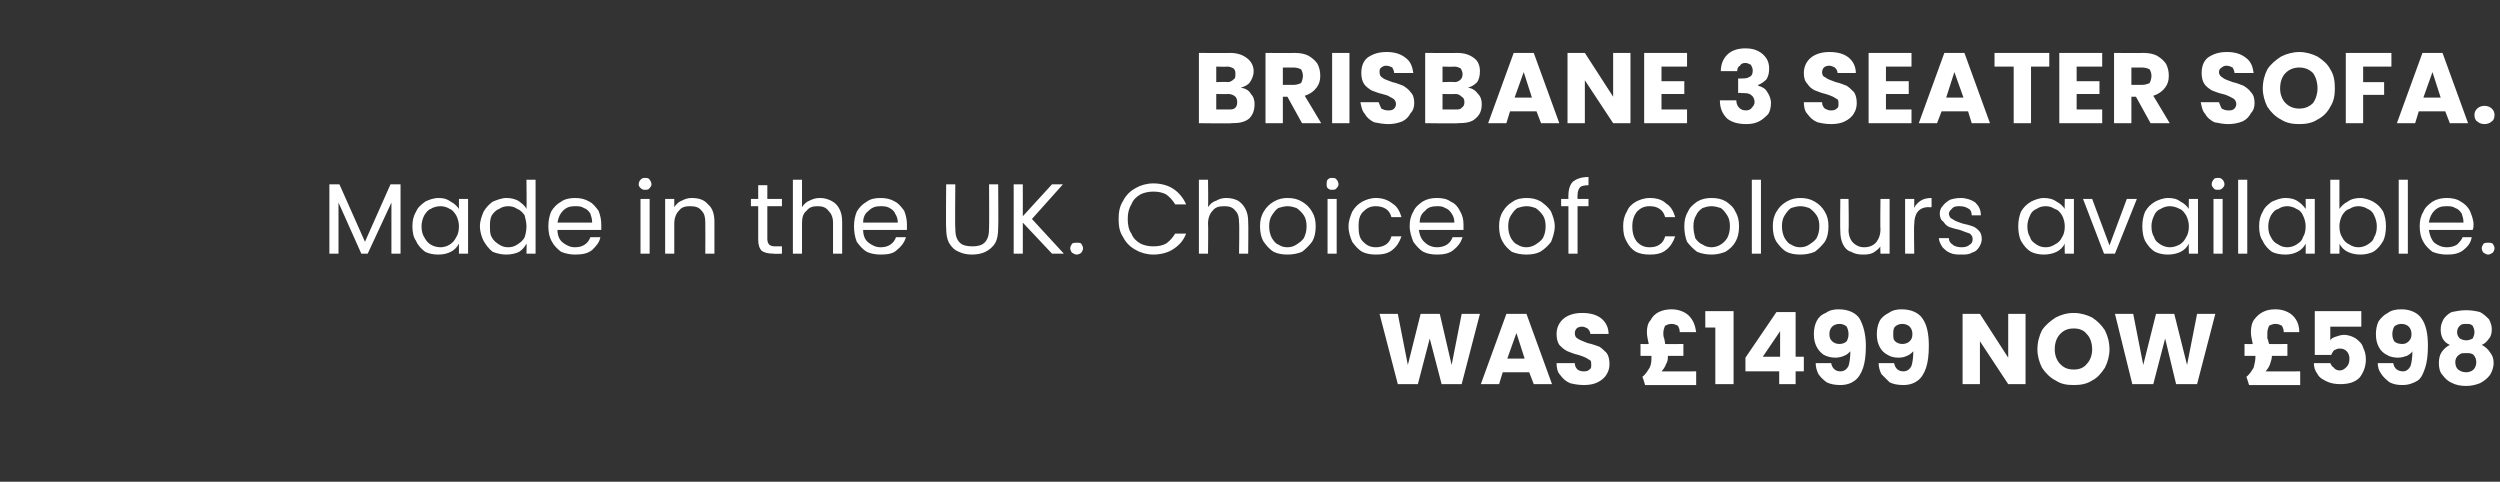 <?xml version="1.0" standalone="no"?><!DOCTYPE svg PUBLIC "-//W3C//DTD SVG 1.1//EN" "http://www.w3.org/Graphics/SVG/1.1/DTD/svg11.dtd"><svg xmlns="http://www.w3.org/2000/svg" version="1.1" width="274px" height="52.8px" viewBox="0 -2 274 52.8" style="top:-2px"><rect x="0" y="-2" width="274" height="52.8" fill="#333333" stroke="none"/>  <desc>Brisbane 3 seater sofa. Made in the UK. Choice of colours available. Was £1499 now £598</desc>  <defs/>  <g id="Polygon38811">    <path d="M 162.2 32.4 L 160.2 40.1 L 158 40.1 L 156.7 35.1 L 155.4 40.1 L 153.2 40.1 L 151.2 32.4 L 153.2 32.4 L 154.3 38 L 155.7 32.4 L 157.8 32.4 L 159.1 38 L 160.2 32.4 L 162.2 32.4 Z M 167.6 38.8 L 164.7 38.8 L 164.3 40.1 L 162.3 40.1 L 165.1 32.4 L 167.3 32.4 L 170.1 40.1 L 168.1 40.1 L 167.6 38.8 Z M 167.1 37.3 L 166.2 34.5 L 165.2 37.3 L 167.1 37.3 Z M 173.6 40.2 C 173 40.2 172.5 40.1 172.1 40 C 171.6 39.8 171.3 39.5 171 39.1 C 170.7 38.8 170.6 38.3 170.6 37.8 C 170.6 37.8 172.6 37.8 172.6 37.8 C 172.6 38.1 172.7 38.3 172.9 38.5 C 173 38.6 173.3 38.7 173.5 38.7 C 173.8 38.7 174 38.7 174.2 38.5 C 174.4 38.4 174.4 38.2 174.4 38 C 174.4 37.8 174.4 37.6 174.3 37.5 C 174.1 37.4 174 37.3 173.8 37.2 C 173.6 37.1 173.3 37 173 36.9 C 172.5 36.8 172.1 36.6 171.8 36.5 C 171.4 36.3 171.2 36.1 170.9 35.8 C 170.7 35.5 170.6 35.1 170.6 34.6 C 170.6 33.9 170.9 33.3 171.4 32.9 C 171.9 32.5 172.6 32.3 173.4 32.3 C 174.3 32.3 175 32.5 175.5 32.9 C 176 33.3 176.3 33.9 176.3 34.6 C 176.3 34.6 174.3 34.6 174.3 34.6 C 174.3 34.4 174.2 34.2 174 34 C 173.8 33.9 173.6 33.8 173.4 33.8 C 173.1 33.8 172.9 33.9 172.8 34 C 172.7 34.1 172.6 34.3 172.6 34.5 C 172.6 34.8 172.7 35 172.9 35.1 C 173.2 35.3 173.5 35.4 174 35.6 C 174.5 35.7 175 35.9 175.3 36 C 175.6 36.2 175.8 36.4 176.1 36.7 C 176.3 37 176.4 37.4 176.4 37.9 C 176.4 38.3 176.3 38.7 176.1 39 C 175.9 39.4 175.5 39.7 175.1 39.9 C 174.7 40.1 174.2 40.2 173.6 40.2 C 173.6 40.2 173.6 40.2 173.6 40.2 Z M 185.9 38.7 L 185.9 40.2 L 180.3 40.2 C 180.3 40.2 180.03 39.27 180 39.3 C 180.4 39 180.6 38.6 180.8 38.3 C 181 37.9 181 37.5 181 37 C 181.03 37.01 181 37 181 37 L 179.8 37 L 179.8 35.7 C 179.8 35.7 180.72 35.73 180.7 35.7 C 180.6 35.2 180.5 34.8 180.5 34.4 C 180.5 33.9 180.6 33.4 180.9 33.1 C 181.1 32.7 181.4 32.4 181.8 32.2 C 182.2 32 182.7 31.9 183.2 31.9 C 184 31.9 184.7 32.2 185.1 32.6 C 185.6 33.1 185.8 33.7 185.9 34.4 C 185.9 34.4 184.1 34.4 184.1 34.4 C 184.1 34.1 184 33.9 183.9 33.7 C 183.7 33.6 183.5 33.5 183.2 33.5 C 182.9 33.5 182.7 33.6 182.5 33.7 C 182.4 33.9 182.3 34.2 182.3 34.5 C 182.3 34.7 182.3 34.9 182.4 35.1 C 182.4 35.2 182.5 35.5 182.5 35.7 C 182.54 35.73 184.5 35.7 184.5 35.7 L 184.5 37 L 182.8 37 C 182.8 37 182.81 37.03 182.8 37 C 182.8 37.3 182.8 37.6 182.6 37.9 C 182.5 38.2 182.3 38.5 182.1 38.7 C 182.09 38.72 185.9 38.7 185.9 38.7 Z M 186.9 33.9 L 186.9 32.1 L 190 32.1 L 190 40.1 L 188 40.1 L 188 33.9 L 186.9 33.9 Z M 191.3 38.7 L 191.3 37.2 L 194.7 32.2 L 196.8 32.2 L 196.8 37.1 L 197.7 37.1 L 197.7 38.7 L 196.8 38.7 L 196.8 40.1 L 195 40.1 L 195 38.7 L 191.3 38.7 Z M 195.1 34.3 L 193.2 37.1 L 195.1 37.1 L 195.1 34.3 Z M 200.7 37.8 C 200.8 38.4 201.2 38.7 201.7 38.7 C 202.1 38.7 202.4 38.5 202.6 38.1 C 202.7 37.8 202.8 37.2 202.8 36.5 C 202.6 36.7 202.4 36.9 202.1 37 C 201.9 37.1 201.5 37.2 201.2 37.2 C 200.7 37.2 200.3 37.1 199.9 36.9 C 199.6 36.7 199.3 36.4 199.1 36 C 198.9 35.6 198.8 35.2 198.8 34.6 C 198.8 34.1 198.9 33.6 199.1 33.2 C 199.3 32.8 199.6 32.5 200.1 32.3 C 200.5 32 201 31.9 201.5 31.9 C 202.6 31.9 203.4 32.3 203.8 32.9 C 204.2 33.6 204.5 34.6 204.5 35.9 C 204.5 36.9 204.4 37.7 204.2 38.3 C 204 38.9 203.7 39.4 203.3 39.7 C 202.9 40 202.4 40.2 201.7 40.2 C 201.1 40.2 200.6 40.1 200.2 39.9 C 199.8 39.6 199.5 39.3 199.3 39 C 199.1 38.6 199 38.2 199 37.8 C 198.98 37.8 200.7 37.8 200.7 37.8 C 200.7 37.8 200.71 37.8 200.7 37.8 Z M 201.6 35.7 C 201.9 35.7 202.2 35.6 202.4 35.4 C 202.5 35.2 202.6 35 202.6 34.6 C 202.6 34.3 202.5 34 202.4 33.8 C 202.2 33.6 201.9 33.5 201.6 33.5 C 201.3 33.5 201 33.6 200.8 33.8 C 200.6 34 200.5 34.3 200.5 34.6 C 200.5 35 200.6 35.2 200.8 35.4 C 201 35.6 201.3 35.7 201.6 35.7 C 201.6 35.7 201.6 35.7 201.6 35.7 Z M 207.6 37.8 C 207.7 38.4 208.1 38.7 208.6 38.7 C 209 38.7 209.3 38.5 209.5 38.1 C 209.6 37.8 209.7 37.2 209.7 36.5 C 209.5 36.7 209.3 36.9 209 37 C 208.8 37.1 208.5 37.2 208.1 37.2 C 207.6 37.2 207.2 37.1 206.9 36.9 C 206.5 36.7 206.2 36.4 206 36 C 205.8 35.6 205.7 35.2 205.7 34.6 C 205.7 34.1 205.8 33.6 206 33.2 C 206.2 32.8 206.6 32.5 207 32.3 C 207.4 32 207.9 31.9 208.4 31.9 C 209.5 31.9 210.3 32.3 210.7 32.9 C 211.2 33.6 211.4 34.6 211.4 35.9 C 211.4 36.9 211.3 37.7 211.1 38.3 C 210.9 38.9 210.6 39.4 210.2 39.7 C 209.8 40 209.3 40.2 208.6 40.2 C 208 40.2 207.5 40.1 207.1 39.9 C 206.8 39.6 206.5 39.3 206.2 39 C 206 38.6 205.9 38.2 205.9 37.8 C 205.89 37.8 207.6 37.8 207.6 37.8 C 207.6 37.8 207.63 37.8 207.6 37.8 Z M 208.5 35.7 C 208.8 35.7 209.1 35.6 209.3 35.4 C 209.5 35.2 209.6 35 209.6 34.6 C 209.6 34.3 209.5 34 209.3 33.8 C 209.1 33.6 208.8 33.5 208.5 33.5 C 208.2 33.5 207.9 33.6 207.7 33.8 C 207.5 34 207.5 34.3 207.5 34.6 C 207.5 35 207.5 35.2 207.7 35.4 C 207.9 35.6 208.2 35.7 208.5 35.7 C 208.5 35.7 208.5 35.7 208.5 35.7 Z M 222 40.1 L 220.1 40.1 L 217 35.4 L 217 40.1 L 215.1 40.1 L 215.1 32.4 L 217 32.4 L 220.1 37.2 L 220.1 32.4 L 222 32.4 L 222 40.1 Z M 227.3 40.2 C 226.5 40.2 225.9 40.1 225.3 39.7 C 224.7 39.4 224.2 38.9 223.8 38.3 C 223.5 37.7 223.3 37 223.3 36.3 C 223.3 35.5 223.5 34.8 223.8 34.2 C 224.2 33.6 224.7 33.2 225.3 32.8 C 225.9 32.5 226.5 32.3 227.3 32.3 C 228 32.3 228.7 32.5 229.3 32.8 C 229.9 33.2 230.3 33.6 230.7 34.2 C 231 34.8 231.2 35.5 231.2 36.3 C 231.2 37 231 37.7 230.7 38.3 C 230.3 38.9 229.9 39.4 229.3 39.7 C 228.7 40.1 228 40.2 227.3 40.2 C 227.3 40.2 227.3 40.2 227.3 40.2 Z M 227.3 38.5 C 227.9 38.5 228.4 38.3 228.7 37.9 C 229.1 37.5 229.3 36.9 229.3 36.3 C 229.3 35.6 229.1 35 228.7 34.6 C 228.4 34.2 227.9 34 227.3 34 C 226.6 34 226.2 34.2 225.8 34.6 C 225.4 35 225.2 35.6 225.2 36.3 C 225.2 36.9 225.4 37.5 225.8 37.9 C 226.2 38.3 226.6 38.5 227.3 38.5 C 227.3 38.5 227.3 38.5 227.3 38.5 Z M 242.8 32.4 L 240.8 40.1 L 238.5 40.1 L 237.3 35.1 L 236 40.1 L 233.7 40.1 L 231.8 32.4 L 233.8 32.4 L 234.9 38 L 236.3 32.4 L 238.3 32.4 L 239.7 38 L 240.8 32.4 L 242.8 32.4 Z M 252.1 38.7 L 252.1 40.2 L 246.5 40.2 C 246.5 40.2 246.21 39.27 246.2 39.3 C 246.6 39 246.8 38.6 247 38.3 C 247.1 37.9 247.2 37.5 247.2 37 C 247.21 37.01 247.2 37 247.2 37 L 246 37 L 246 35.7 C 246 35.7 246.9 35.73 246.9 35.7 C 246.8 35.2 246.7 34.8 246.7 34.4 C 246.7 33.9 246.8 33.4 247 33.1 C 247.3 32.7 247.6 32.4 248 32.2 C 248.4 32 248.8 31.9 249.4 31.9 C 250.2 31.9 250.9 32.2 251.3 32.6 C 251.8 33.1 252 33.7 252 34.4 C 252 34.4 250.3 34.4 250.3 34.4 C 250.3 34.1 250.2 33.9 250.1 33.7 C 249.9 33.6 249.7 33.5 249.4 33.5 C 249.1 33.5 248.9 33.6 248.7 33.7 C 248.6 33.9 248.5 34.2 248.5 34.5 C 248.5 34.7 248.5 34.9 248.5 35.1 C 248.6 35.2 248.6 35.5 248.7 35.7 C 248.72 35.73 250.7 35.7 250.7 35.7 L 250.7 37 L 249 37 C 249 37 248.99 37.03 249 37 C 249 37.3 248.9 37.6 248.8 37.9 C 248.7 38.2 248.5 38.5 248.3 38.7 C 248.27 38.72 252.1 38.7 252.1 38.7 Z M 258.8 33.8 L 255.4 33.8 C 255.4 33.8 255.39 35.28 255.4 35.3 C 255.5 35.1 255.7 35 256 34.9 C 256.3 34.8 256.6 34.7 256.9 34.7 C 257.4 34.7 257.9 34.9 258.2 35.1 C 258.6 35.4 258.9 35.7 259 36.1 C 259.2 36.5 259.3 36.9 259.3 37.4 C 259.3 38.2 259 38.9 258.6 39.4 C 258.1 39.9 257.4 40.1 256.5 40.1 C 255.9 40.1 255.4 40 255 39.8 C 254.6 39.6 254.2 39.4 254 39 C 253.7 38.6 253.6 38.2 253.6 37.8 C 253.6 37.8 255.4 37.8 255.4 37.8 C 255.5 38 255.6 38.2 255.8 38.3 C 255.9 38.5 256.2 38.6 256.4 38.6 C 256.8 38.6 257 38.4 257.2 38.2 C 257.4 38 257.5 37.7 257.5 37.3 C 257.5 37 257.4 36.7 257.2 36.5 C 257 36.3 256.8 36.2 256.4 36.2 C 256.2 36.2 256 36.3 255.8 36.4 C 255.7 36.5 255.6 36.7 255.5 36.9 C 255.5 36.89 253.7 36.9 253.7 36.9 L 253.7 32.1 L 258.8 32.1 L 258.8 33.8 Z M 262.3 37.8 C 262.4 38.4 262.8 38.7 263.4 38.7 C 263.7 38.7 264 38.5 264.2 38.1 C 264.3 37.8 264.4 37.2 264.4 36.5 C 264.3 36.7 264 36.9 263.8 37 C 263.5 37.1 263.2 37.2 262.8 37.2 C 262.4 37.2 261.9 37.1 261.6 36.9 C 261.2 36.7 260.9 36.4 260.7 36 C 260.5 35.6 260.4 35.2 260.4 34.6 C 260.4 34.1 260.5 33.6 260.7 33.2 C 261 32.8 261.3 32.5 261.7 32.3 C 262.1 32 262.6 31.9 263.2 31.9 C 264.2 31.9 265 32.3 265.4 32.9 C 265.9 33.6 266.1 34.6 266.1 35.9 C 266.1 36.9 266 37.7 265.8 38.3 C 265.6 38.9 265.4 39.4 265 39.7 C 264.5 40 264 40.2 263.3 40.2 C 262.7 40.2 262.3 40.1 261.9 39.9 C 261.5 39.6 261.2 39.3 261 39 C 260.7 38.6 260.6 38.2 260.6 37.8 C 260.6 37.8 262.3 37.8 262.3 37.8 C 262.3 37.8 262.34 37.8 262.3 37.8 Z M 263.3 35.7 C 263.6 35.7 263.8 35.6 264 35.4 C 264.2 35.2 264.3 35 264.3 34.6 C 264.3 34.3 264.2 34 264 33.8 C 263.8 33.6 263.5 33.5 263.2 33.5 C 262.9 33.5 262.6 33.6 262.4 33.8 C 262.3 34 262.2 34.3 262.2 34.6 C 262.2 35 262.3 35.2 262.4 35.4 C 262.6 35.6 262.9 35.7 263.3 35.7 C 263.3 35.7 263.3 35.7 263.3 35.7 Z M 268.5 35.8 C 267.8 35.5 267.5 34.9 267.5 34.1 C 267.5 33.7 267.6 33.4 267.8 33 C 268 32.7 268.3 32.4 268.7 32.2 C 269.2 32.1 269.7 32 270.3 32 C 270.9 32 271.4 32.1 271.8 32.2 C 272.2 32.4 272.5 32.7 272.8 33 C 273 33.4 273.1 33.7 273.1 34.1 C 273.1 34.5 273 34.9 272.8 35.1 C 272.6 35.4 272.3 35.7 272 35.8 C 272.4 36 272.7 36.3 272.9 36.6 C 273.2 37 273.3 37.3 273.3 37.8 C 273.3 38.3 273.1 38.8 272.9 39.1 C 272.6 39.5 272.2 39.8 271.8 40 C 271.3 40.2 270.8 40.3 270.3 40.3 C 269.7 40.3 269.2 40.2 268.8 40 C 268.3 39.8 268 39.5 267.7 39.1 C 267.4 38.8 267.3 38.3 267.3 37.8 C 267.3 37.3 267.4 36.9 267.6 36.6 C 267.8 36.3 268.1 36 268.5 35.8 C 268.5 35.8 268.5 35.8 268.5 35.8 Z M 271.2 34.4 C 271.2 34.1 271.1 33.9 271 33.7 C 270.8 33.5 270.6 33.5 270.3 33.5 C 270 33.5 269.8 33.5 269.6 33.7 C 269.4 33.9 269.3 34.1 269.3 34.4 C 269.3 34.7 269.4 34.9 269.6 35.1 C 269.8 35.2 270 35.3 270.3 35.3 C 270.6 35.3 270.8 35.2 271 35.1 C 271.1 34.9 271.2 34.7 271.2 34.4 C 271.2 34.4 271.2 34.4 271.2 34.4 Z M 270.3 36.7 C 269.9 36.7 269.7 36.7 269.5 36.9 C 269.2 37.1 269.1 37.4 269.1 37.7 C 269.1 38 269.2 38.3 269.4 38.5 C 269.7 38.7 269.9 38.8 270.3 38.8 C 270.6 38.8 270.9 38.7 271.1 38.5 C 271.3 38.3 271.4 38 271.4 37.7 C 271.4 37.4 271.3 37.1 271.1 36.9 C 270.9 36.7 270.6 36.7 270.3 36.7 C 270.3 36.7 270.3 36.7 270.3 36.7 Z " stroke="none" fill="#fff"/>  </g>  <g id="Polygon38810">    <path d="M 43.9 18.2 L 43.9 25.8 L 42.9 25.8 L 42.9 20.2 L 40.3 25.8 L 39.6 25.8 L 37.1 20.2 L 37.1 25.8 L 36.1 25.8 L 36.1 18.2 L 37.2 18.2 L 40 24.5 L 42.8 18.2 L 43.9 18.2 Z M 45.2 22.8 C 45.2 22.2 45.3 21.7 45.6 21.2 C 45.8 20.7 46.2 20.4 46.6 20.1 C 47 19.9 47.5 19.7 48.1 19.7 C 48.6 19.7 49 19.8 49.4 20.1 C 49.8 20.3 50.1 20.6 50.3 20.9 C 50.3 20.92 50.3 19.8 50.3 19.8 L 51.3 19.8 L 51.3 25.8 L 50.3 25.8 C 50.3 25.8 50.3 24.73 50.3 24.7 C 50.1 25.1 49.8 25.4 49.4 25.6 C 49 25.8 48.6 25.9 48 25.9 C 47.5 25.9 47 25.8 46.6 25.6 C 46.2 25.3 45.8 24.9 45.6 24.4 C 45.3 24 45.2 23.4 45.2 22.8 C 45.2 22.8 45.2 22.8 45.2 22.8 Z M 50.3 22.8 C 50.3 22.4 50.2 22 50 21.6 C 49.8 21.3 49.6 21 49.3 20.9 C 49 20.7 48.6 20.6 48.3 20.6 C 47.9 20.6 47.5 20.7 47.2 20.9 C 46.9 21 46.7 21.3 46.5 21.6 C 46.3 22 46.2 22.4 46.2 22.8 C 46.2 23.3 46.3 23.7 46.5 24 C 46.7 24.4 46.9 24.6 47.2 24.8 C 47.5 25 47.9 25.1 48.3 25.1 C 48.6 25.1 49 25 49.3 24.8 C 49.6 24.6 49.8 24.4 50 24 C 50.2 23.7 50.3 23.3 50.3 22.8 C 50.3 22.8 50.3 22.8 50.3 22.8 Z M 52.6 22.8 C 52.6 22.2 52.8 21.7 53 21.2 C 53.3 20.7 53.6 20.4 54 20.1 C 54.5 19.9 55 19.7 55.5 19.7 C 56 19.7 56.4 19.8 56.8 20 C 57.2 20.3 57.5 20.5 57.7 20.9 C 57.74 20.9 57.7 17.7 57.7 17.7 L 58.7 17.7 L 58.7 25.8 L 57.7 25.8 C 57.7 25.8 57.74 24.72 57.7 24.7 C 57.5 25.1 57.2 25.4 56.9 25.6 C 56.5 25.8 56 25.9 55.5 25.9 C 55 25.9 54.5 25.8 54 25.6 C 53.6 25.3 53.3 24.9 53 24.4 C 52.8 24 52.6 23.4 52.6 22.8 C 52.6 22.8 52.6 22.8 52.6 22.8 Z M 57.7 22.8 C 57.7 22.4 57.6 22 57.5 21.6 C 57.3 21.3 57 21 56.7 20.9 C 56.4 20.7 56.1 20.6 55.7 20.6 C 55.3 20.6 55 20.7 54.7 20.9 C 54.4 21 54.1 21.3 53.9 21.6 C 53.7 22 53.7 22.4 53.7 22.8 C 53.7 23.3 53.7 23.7 53.9 24 C 54.1 24.4 54.4 24.6 54.7 24.8 C 55 25 55.3 25.1 55.7 25.1 C 56.1 25.1 56.4 25 56.7 24.8 C 57 24.6 57.3 24.4 57.5 24 C 57.6 23.7 57.7 23.3 57.7 22.8 C 57.7 22.8 57.7 22.8 57.7 22.8 Z M 65.9 22.6 C 65.9 22.8 65.9 23 65.9 23.2 C 65.9 23.2 61.1 23.2 61.1 23.2 C 61.1 23.8 61.3 24.3 61.7 24.6 C 62.1 24.9 62.5 25.1 63 25.1 C 63.5 25.1 63.8 25 64.1 24.8 C 64.4 24.6 64.6 24.3 64.7 24 C 64.7 24 65.8 24 65.8 24 C 65.7 24.6 65.3 25 64.9 25.4 C 64.4 25.8 63.8 25.9 63 25.9 C 62.5 25.9 62 25.8 61.5 25.6 C 61.1 25.3 60.7 24.9 60.5 24.5 C 60.2 24 60.1 23.4 60.1 22.8 C 60.1 22.2 60.2 21.7 60.4 21.2 C 60.7 20.7 61 20.4 61.5 20.1 C 61.9 19.8 62.5 19.7 63 19.7 C 63.6 19.7 64.1 19.8 64.6 20.1 C 65 20.3 65.3 20.7 65.6 21.1 C 65.8 21.6 65.9 22.1 65.9 22.6 C 65.9 22.6 65.9 22.6 65.9 22.6 Z M 64.9 22.4 C 64.9 22 64.8 21.7 64.7 21.4 C 64.5 21.1 64.3 20.9 64 20.8 C 63.7 20.6 63.4 20.6 63 20.6 C 62.5 20.6 62.1 20.7 61.7 21.1 C 61.4 21.4 61.2 21.8 61.1 22.4 C 61.1 22.4 64.9 22.4 64.9 22.4 C 64.9 22.4 64.91 22.4 64.9 22.4 Z M 70.7 18.8 C 70.5 18.8 70.4 18.8 70.2 18.6 C 70.1 18.5 70 18.4 70 18.2 C 70 18 70.1 17.8 70.2 17.7 C 70.4 17.5 70.5 17.5 70.7 17.5 C 70.9 17.5 71.1 17.5 71.2 17.7 C 71.3 17.8 71.4 18 71.4 18.2 C 71.4 18.4 71.3 18.5 71.2 18.6 C 71.1 18.8 70.9 18.8 70.7 18.8 C 70.7 18.8 70.7 18.8 70.7 18.8 Z M 71.2 19.8 L 71.2 25.8 L 70.2 25.8 L 70.2 19.8 L 71.2 19.8 Z M 75.8 19.7 C 76.6 19.7 77.2 19.9 77.6 20.4 C 78.1 20.8 78.3 21.5 78.3 22.3 C 78.31 22.3 78.3 25.8 78.3 25.8 L 77.3 25.8 C 77.3 25.8 77.32 22.44 77.3 22.4 C 77.3 21.8 77.2 21.4 76.9 21.1 C 76.6 20.7 76.2 20.6 75.6 20.6 C 75.1 20.6 74.7 20.7 74.4 21.1 C 74.1 21.4 73.9 21.9 73.9 22.5 C 73.91 22.52 73.9 25.8 73.9 25.8 L 72.9 25.8 L 72.9 19.8 L 73.9 19.8 C 73.9 19.8 73.91 20.68 73.9 20.7 C 74.1 20.4 74.4 20.1 74.7 20 C 75.1 19.8 75.4 19.7 75.8 19.7 C 75.8 19.7 75.8 19.7 75.8 19.7 Z M 84.1 20.6 C 84.1 20.6 84.1 24.2 84.1 24.2 C 84.1 24.5 84.2 24.7 84.3 24.8 C 84.4 24.9 84.6 25 84.9 25 C 84.94 25 85.7 25 85.7 25 L 85.7 25.8 C 85.7 25.8 84.77 25.85 84.8 25.8 C 84.2 25.8 83.8 25.7 83.5 25.5 C 83.2 25.2 83.1 24.8 83.1 24.2 C 83.1 24.2 83.1 20.6 83.1 20.6 L 82.3 20.6 L 82.3 19.8 L 83.1 19.8 L 83.1 18.3 L 84.1 18.3 L 84.1 19.8 L 85.7 19.8 L 85.7 20.6 L 84.1 20.6 Z M 89.9 19.7 C 90.3 19.7 90.7 19.8 91.1 20 C 91.5 20.2 91.8 20.5 92 20.9 C 92.2 21.3 92.3 21.7 92.3 22.3 C 92.29 22.3 92.3 25.8 92.3 25.8 L 91.3 25.8 C 91.3 25.8 91.3 22.44 91.3 22.4 C 91.3 21.8 91.1 21.4 90.8 21.1 C 90.5 20.7 90.1 20.6 89.6 20.6 C 89.1 20.6 88.7 20.7 88.4 21.1 C 88 21.4 87.9 21.9 87.9 22.5 C 87.89 22.52 87.9 25.8 87.9 25.8 L 86.9 25.8 L 86.9 17.7 L 87.9 17.7 C 87.9 17.7 87.89 20.68 87.9 20.7 C 88.1 20.4 88.4 20.1 88.7 20 C 89.1 19.8 89.4 19.7 89.9 19.7 C 89.9 19.7 89.9 19.7 89.9 19.7 Z M 99.4 22.6 C 99.4 22.8 99.4 23 99.4 23.2 C 99.4 23.2 94.6 23.2 94.6 23.2 C 94.6 23.8 94.8 24.3 95.2 24.6 C 95.6 24.9 96 25.1 96.5 25.1 C 97 25.1 97.3 25 97.6 24.8 C 97.9 24.6 98.1 24.3 98.2 24 C 98.2 24 99.3 24 99.3 24 C 99.1 24.6 98.8 25 98.3 25.4 C 97.9 25.8 97.3 25.9 96.5 25.9 C 96 25.9 95.4 25.8 95 25.6 C 94.5 25.3 94.2 24.9 93.9 24.5 C 93.7 24 93.6 23.4 93.6 22.8 C 93.6 22.2 93.7 21.7 93.9 21.2 C 94.2 20.7 94.5 20.4 95 20.1 C 95.4 19.8 95.9 19.7 96.5 19.7 C 97.1 19.7 97.6 19.8 98.1 20.1 C 98.5 20.3 98.8 20.7 99.1 21.1 C 99.3 21.6 99.4 22.1 99.4 22.6 C 99.4 22.6 99.4 22.6 99.4 22.6 Z M 98.4 22.4 C 98.4 22 98.3 21.7 98.1 21.4 C 98 21.1 97.7 20.9 97.5 20.8 C 97.2 20.6 96.8 20.6 96.5 20.6 C 96 20.6 95.6 20.7 95.2 21.1 C 94.8 21.4 94.6 21.8 94.6 22.4 C 94.59 22.4 98.4 22.4 98.4 22.4 C 98.4 22.4 98.39 22.4 98.4 22.4 Z M 104.7 18.2 C 104.7 18.2 104.66 23.03 104.7 23 C 104.7 23.7 104.8 24.2 105.2 24.6 C 105.5 24.9 106 25 106.6 25 C 107.1 25 107.6 24.9 107.9 24.6 C 108.3 24.2 108.4 23.7 108.4 23 C 108.43 23.03 108.4 18.2 108.4 18.2 L 109.4 18.2 C 109.4 18.2 109.44 23.02 109.4 23 C 109.4 23.7 109.3 24.2 109.1 24.6 C 108.8 25.1 108.4 25.4 108 25.6 C 107.6 25.8 107.1 25.9 106.5 25.9 C 106 25.9 105.5 25.8 105.1 25.6 C 104.6 25.4 104.3 25.1 104 24.6 C 103.8 24.2 103.7 23.7 103.7 23 C 103.66 23.02 103.7 18.2 103.7 18.2 L 104.7 18.2 Z M 115.3 25.8 L 112.1 22.4 L 112.1 25.8 L 111.1 25.8 L 111.1 18.2 L 112.1 18.2 L 112.1 21.7 L 115.3 18.2 L 116.5 18.2 L 113.1 22 L 116.6 25.8 L 115.3 25.8 Z M 118 25.9 C 117.8 25.9 117.7 25.8 117.5 25.7 C 117.4 25.6 117.3 25.4 117.3 25.2 C 117.3 25 117.4 24.9 117.5 24.7 C 117.7 24.6 117.8 24.6 118 24.6 C 118.2 24.6 118.4 24.6 118.5 24.7 C 118.6 24.9 118.7 25 118.7 25.2 C 118.7 25.4 118.6 25.6 118.5 25.7 C 118.4 25.8 118.2 25.9 118 25.9 C 118 25.9 118 25.9 118 25.9 Z M 122.6 22 C 122.6 21.3 122.7 20.6 123.1 20 C 123.4 19.4 123.9 18.9 124.5 18.6 C 125 18.3 125.7 18.1 126.4 18.1 C 127.2 18.1 128 18.3 128.6 18.7 C 129.2 19.1 129.7 19.7 130 20.4 C 130 20.4 128.8 20.4 128.8 20.4 C 128.5 19.9 128.2 19.6 127.8 19.3 C 127.4 19.1 127 19 126.4 19 C 125.9 19 125.4 19.1 125 19.3 C 124.5 19.6 124.2 19.9 124 20.4 C 123.7 20.9 123.6 21.4 123.6 22 C 123.6 22.6 123.7 23.2 124 23.6 C 124.2 24.1 124.5 24.4 125 24.7 C 125.4 24.9 125.9 25 126.4 25 C 127 25 127.4 24.9 127.8 24.7 C 128.2 24.4 128.5 24.1 128.8 23.6 C 128.8 23.6 130 23.6 130 23.6 C 129.7 24.4 129.2 24.9 128.6 25.3 C 128 25.7 127.2 25.9 126.4 25.9 C 125.7 25.9 125 25.7 124.5 25.4 C 123.9 25.1 123.4 24.6 123.1 24 C 122.7 23.4 122.6 22.8 122.6 22 C 122.6 22 122.6 22 122.6 22 Z M 134.4 19.7 C 134.9 19.7 135.3 19.8 135.7 20 C 136 20.2 136.3 20.5 136.5 20.9 C 136.7 21.3 136.8 21.7 136.8 22.3 C 136.84 22.3 136.8 25.8 136.8 25.8 L 135.8 25.8 C 135.8 25.8 135.85 22.44 135.8 22.4 C 135.8 21.8 135.7 21.4 135.4 21.1 C 135.1 20.7 134.7 20.6 134.2 20.6 C 133.6 20.6 133.2 20.7 132.9 21.1 C 132.6 21.4 132.4 21.9 132.4 22.5 C 132.44 22.52 132.4 25.8 132.4 25.8 L 131.4 25.8 L 131.4 17.7 L 132.4 17.7 C 132.4 17.7 132.44 20.68 132.4 20.7 C 132.6 20.4 132.9 20.1 133.3 20 C 133.6 19.8 134 19.7 134.4 19.7 C 134.4 19.7 134.4 19.7 134.4 19.7 Z M 141.1 25.9 C 140.5 25.9 140 25.8 139.6 25.6 C 139.1 25.3 138.8 24.9 138.5 24.5 C 138.2 24 138.1 23.4 138.1 22.8 C 138.1 22.2 138.2 21.7 138.5 21.2 C 138.8 20.7 139.1 20.4 139.6 20.1 C 140.1 19.8 140.6 19.7 141.1 19.7 C 141.7 19.7 142.2 19.8 142.7 20.1 C 143.2 20.4 143.5 20.7 143.8 21.2 C 144.1 21.7 144.2 22.2 144.2 22.8 C 144.2 23.4 144.1 24 143.8 24.5 C 143.5 24.9 143.1 25.3 142.7 25.6 C 142.2 25.8 141.7 25.9 141.1 25.9 C 141.1 25.9 141.1 25.9 141.1 25.9 Z M 141.1 25.1 C 141.5 25.1 141.8 25 142.1 24.8 C 142.4 24.6 142.7 24.4 142.9 24.1 C 143.1 23.7 143.2 23.3 143.2 22.8 C 143.2 22.3 143.1 21.9 142.9 21.6 C 142.7 21.3 142.4 21 142.1 20.8 C 141.8 20.7 141.5 20.6 141.1 20.6 C 140.8 20.6 140.4 20.7 140.1 20.8 C 139.8 21 139.6 21.3 139.4 21.6 C 139.2 21.9 139.1 22.3 139.1 22.8 C 139.1 23.3 139.2 23.7 139.4 24.1 C 139.6 24.4 139.8 24.7 140.1 24.8 C 140.4 25 140.7 25.1 141.1 25.1 C 141.1 25.1 141.1 25.1 141.1 25.1 Z M 146 18.8 C 145.8 18.8 145.7 18.8 145.5 18.6 C 145.4 18.5 145.4 18.4 145.4 18.2 C 145.4 18 145.4 17.8 145.5 17.7 C 145.7 17.5 145.8 17.5 146 17.5 C 146.2 17.5 146.4 17.5 146.5 17.7 C 146.6 17.8 146.7 18 146.7 18.2 C 146.7 18.4 146.6 18.5 146.5 18.6 C 146.4 18.8 146.2 18.8 146 18.8 C 146 18.8 146 18.8 146 18.8 Z M 146.5 19.8 L 146.5 25.8 L 145.5 25.8 L 145.5 19.8 L 146.5 19.8 Z M 147.8 22.8 C 147.8 22.2 148 21.7 148.2 21.2 C 148.5 20.7 148.8 20.4 149.3 20.1 C 149.7 19.9 150.2 19.7 150.8 19.7 C 151.5 19.7 152.1 19.9 152.6 20.3 C 153.1 20.6 153.4 21.1 153.6 21.8 C 153.6 21.8 152.5 21.8 152.5 21.8 C 152.4 21.4 152.2 21.1 151.9 20.9 C 151.6 20.7 151.2 20.6 150.8 20.6 C 150.2 20.6 149.8 20.8 149.4 21.2 C 149 21.6 148.9 22.1 148.9 22.8 C 148.9 23.6 149 24.1 149.4 24.5 C 149.8 24.9 150.2 25.1 150.8 25.1 C 151.2 25.1 151.6 25 151.9 24.8 C 152.2 24.6 152.4 24.3 152.5 23.9 C 152.5 23.9 153.6 23.9 153.6 23.9 C 153.4 24.5 153.1 25 152.6 25.4 C 152.1 25.8 151.5 25.9 150.8 25.9 C 150.2 25.9 149.7 25.8 149.3 25.6 C 148.8 25.3 148.5 24.9 148.2 24.5 C 148 24 147.8 23.5 147.8 22.8 C 147.8 22.8 147.8 22.8 147.8 22.8 Z M 160.4 22.6 C 160.4 22.8 160.4 23 160.4 23.2 C 160.4 23.2 155.5 23.2 155.5 23.2 C 155.6 23.8 155.8 24.3 156.2 24.6 C 156.5 24.9 157 25.1 157.5 25.1 C 157.9 25.1 158.3 25 158.6 24.8 C 158.9 24.6 159.1 24.3 159.2 24 C 159.2 24 160.3 24 160.3 24 C 160.1 24.6 159.8 25 159.3 25.4 C 158.8 25.8 158.2 25.9 157.5 25.9 C 156.9 25.9 156.4 25.8 156 25.6 C 155.5 25.3 155.2 24.9 154.9 24.5 C 154.7 24 154.5 23.4 154.5 22.8 C 154.5 22.2 154.6 21.7 154.9 21.2 C 155.1 20.7 155.5 20.4 155.9 20.1 C 156.4 19.8 156.9 19.7 157.5 19.7 C 158.1 19.7 158.6 19.8 159 20.1 C 159.5 20.3 159.8 20.7 160 21.1 C 160.3 21.6 160.4 22.1 160.4 22.6 C 160.4 22.6 160.4 22.6 160.4 22.6 Z M 159.4 22.4 C 159.4 22 159.3 21.7 159.1 21.4 C 158.9 21.1 158.7 20.9 158.4 20.8 C 158.1 20.6 157.8 20.6 157.5 20.6 C 157 20.6 156.5 20.7 156.2 21.1 C 155.8 21.4 155.6 21.8 155.6 22.4 C 155.56 22.4 159.4 22.4 159.4 22.4 C 159.4 22.4 159.36 22.4 159.4 22.4 Z M 167.3 25.9 C 166.7 25.9 166.2 25.8 165.7 25.6 C 165.3 25.3 164.9 24.9 164.7 24.5 C 164.4 24 164.3 23.4 164.3 22.8 C 164.3 22.2 164.4 21.7 164.7 21.2 C 165 20.7 165.3 20.4 165.8 20.1 C 166.2 19.8 166.8 19.7 167.3 19.7 C 167.9 19.7 168.4 19.8 168.9 20.1 C 169.3 20.4 169.7 20.7 170 21.2 C 170.2 21.7 170.4 22.2 170.4 22.8 C 170.4 23.4 170.2 24 170 24.5 C 169.7 24.9 169.3 25.3 168.8 25.6 C 168.4 25.8 167.9 25.9 167.3 25.9 C 167.3 25.9 167.3 25.9 167.3 25.9 Z M 167.3 25.1 C 167.6 25.1 168 25 168.3 24.8 C 168.6 24.6 168.9 24.4 169.1 24.1 C 169.3 23.7 169.4 23.3 169.4 22.8 C 169.4 22.3 169.3 21.9 169.1 21.6 C 168.9 21.3 168.6 21 168.3 20.8 C 168 20.7 167.7 20.6 167.3 20.6 C 167 20.6 166.6 20.7 166.3 20.8 C 166 21 165.8 21.3 165.6 21.6 C 165.4 21.9 165.3 22.3 165.3 22.8 C 165.3 23.3 165.4 23.7 165.6 24.1 C 165.8 24.4 166 24.7 166.3 24.8 C 166.6 25 166.9 25.1 167.3 25.1 C 167.3 25.1 167.3 25.1 167.3 25.1 Z M 174.1 20.6 L 172.9 20.6 L 172.9 25.8 L 171.9 25.8 L 171.9 20.6 L 171.1 20.6 L 171.1 19.8 L 171.9 19.8 C 171.9 19.8 171.88 19.39 171.9 19.4 C 171.9 18.7 172.1 18.2 172.4 17.9 C 172.8 17.6 173.3 17.4 174.1 17.4 C 174.1 17.4 174.1 18.3 174.1 18.3 C 173.6 18.3 173.3 18.4 173.2 18.5 C 173 18.7 172.9 19 172.9 19.4 C 172.88 19.39 172.9 19.8 172.9 19.8 L 174.1 19.8 L 174.1 20.6 Z M 177.9 22.8 C 177.9 22.2 178 21.7 178.3 21.2 C 178.5 20.7 178.8 20.4 179.3 20.1 C 179.7 19.9 180.2 19.7 180.8 19.7 C 181.6 19.7 182.2 19.9 182.6 20.3 C 183.1 20.6 183.4 21.1 183.6 21.8 C 183.6 21.8 182.5 21.8 182.5 21.8 C 182.4 21.4 182.2 21.1 181.9 20.9 C 181.6 20.7 181.3 20.6 180.8 20.6 C 180.2 20.6 179.8 20.8 179.4 21.2 C 179.1 21.6 178.9 22.1 178.9 22.8 C 178.9 23.6 179.1 24.1 179.4 24.5 C 179.8 24.9 180.2 25.1 180.8 25.1 C 181.3 25.1 181.6 25 181.9 24.8 C 182.2 24.6 182.4 24.3 182.5 23.9 C 182.5 23.9 183.6 23.9 183.6 23.9 C 183.4 24.5 183.1 25 182.6 25.4 C 182.1 25.8 181.5 25.9 180.8 25.9 C 180.2 25.9 179.7 25.8 179.3 25.6 C 178.8 25.3 178.5 24.9 178.3 24.5 C 178 24 177.9 23.5 177.9 22.8 C 177.9 22.8 177.9 22.8 177.9 22.8 Z M 187.6 25.9 C 187 25.9 186.5 25.8 186 25.6 C 185.6 25.3 185.2 24.9 184.9 24.5 C 184.7 24 184.6 23.4 184.6 22.8 C 184.6 22.2 184.7 21.7 185 21.2 C 185.2 20.7 185.6 20.4 186 20.1 C 186.5 19.8 187 19.7 187.6 19.7 C 188.2 19.7 188.7 19.8 189.2 20.1 C 189.6 20.4 190 20.7 190.2 21.2 C 190.5 21.7 190.6 22.2 190.6 22.8 C 190.6 23.4 190.5 24 190.2 24.5 C 190 24.9 189.6 25.3 189.1 25.6 C 188.6 25.8 188.1 25.9 187.6 25.9 C 187.6 25.9 187.6 25.9 187.6 25.9 Z M 187.6 25.1 C 187.9 25.1 188.3 25 188.6 24.8 C 188.9 24.6 189.1 24.4 189.3 24.1 C 189.5 23.7 189.6 23.3 189.6 22.8 C 189.6 22.3 189.5 21.9 189.3 21.6 C 189.1 21.3 188.9 21 188.6 20.8 C 188.3 20.7 187.9 20.6 187.6 20.6 C 187.2 20.6 186.9 20.7 186.6 20.8 C 186.3 21 186 21.3 185.9 21.6 C 185.7 21.9 185.6 22.3 185.6 22.8 C 185.6 23.3 185.7 23.7 185.8 24.1 C 186 24.4 186.3 24.7 186.6 24.8 C 186.9 25 187.2 25.1 187.6 25.1 C 187.6 25.1 187.6 25.1 187.6 25.1 Z M 193 17.7 L 193 25.8 L 192 25.8 L 192 17.7 L 193 17.7 Z M 197.3 25.9 C 196.7 25.9 196.2 25.8 195.8 25.6 C 195.3 25.3 195 24.9 194.7 24.5 C 194.4 24 194.3 23.4 194.3 22.8 C 194.3 22.2 194.4 21.7 194.7 21.2 C 195 20.7 195.3 20.4 195.8 20.1 C 196.3 19.8 196.8 19.7 197.3 19.7 C 197.9 19.7 198.4 19.8 198.9 20.1 C 199.4 20.4 199.7 20.7 200 21.2 C 200.3 21.7 200.4 22.2 200.4 22.8 C 200.4 23.4 200.3 24 200 24.5 C 199.7 24.9 199.3 25.3 198.9 25.6 C 198.4 25.8 197.9 25.9 197.3 25.9 C 197.3 25.9 197.3 25.9 197.3 25.9 Z M 197.3 25.1 C 197.7 25.1 198 25 198.3 24.8 C 198.6 24.6 198.9 24.4 199.1 24.1 C 199.3 23.7 199.4 23.3 199.4 22.8 C 199.4 22.3 199.3 21.9 199.1 21.6 C 198.9 21.3 198.6 21 198.3 20.8 C 198 20.7 197.7 20.6 197.3 20.6 C 197 20.6 196.6 20.7 196.3 20.8 C 196 21 195.8 21.3 195.6 21.6 C 195.4 21.9 195.3 22.3 195.3 22.8 C 195.3 23.3 195.4 23.7 195.6 24.1 C 195.8 24.4 196 24.7 196.3 24.8 C 196.6 25 196.9 25.1 197.3 25.1 C 197.3 25.1 197.3 25.1 197.3 25.1 Z M 207.1 19.8 L 207.1 25.8 L 206.1 25.8 C 206.1 25.8 206.06 24.96 206.1 25 C 205.9 25.3 205.6 25.5 205.3 25.7 C 204.9 25.9 204.5 25.9 204.1 25.9 C 203.7 25.9 203.2 25.8 202.9 25.6 C 202.5 25.5 202.2 25.2 202 24.8 C 201.8 24.4 201.7 23.9 201.7 23.4 C 201.66 23.35 201.7 19.8 201.7 19.8 L 202.6 19.8 C 202.6 19.8 202.65 23.22 202.6 23.2 C 202.6 23.8 202.8 24.3 203.1 24.6 C 203.4 24.9 203.8 25.1 204.3 25.1 C 204.9 25.1 205.3 24.9 205.6 24.6 C 205.9 24.2 206.1 23.8 206.1 23.1 C 206.06 23.13 206.1 19.8 206.1 19.8 L 207.1 19.8 Z M 209.8 20.8 C 209.9 20.5 210.2 20.2 210.5 20 C 210.8 19.8 211.2 19.7 211.7 19.7 C 211.7 19.71 211.7 20.7 211.7 20.7 C 211.7 20.7 211.44 20.75 211.4 20.7 C 210.3 20.7 209.8 21.4 209.8 22.6 C 209.75 22.57 209.8 25.8 209.8 25.8 L 208.8 25.8 L 208.8 19.8 L 209.8 19.8 L 209.8 20.8 C 209.8 20.8 209.75 20.8 209.8 20.8 Z M 215 25.9 C 214.5 25.9 214.1 25.9 213.7 25.7 C 213.4 25.6 213.1 25.3 212.9 25.1 C 212.7 24.8 212.5 24.4 212.5 24.1 C 212.5 24.1 213.6 24.1 213.6 24.1 C 213.6 24.4 213.7 24.6 214 24.8 C 214.2 25 214.6 25.1 215 25.1 C 215.4 25.1 215.7 25 215.9 24.8 C 216.1 24.7 216.2 24.5 216.2 24.2 C 216.2 23.9 216.1 23.8 215.9 23.6 C 215.6 23.5 215.3 23.4 214.8 23.2 C 214.3 23.1 214 23 213.7 22.9 C 213.4 22.8 213.2 22.6 213 22.3 C 212.7 22.1 212.6 21.8 212.6 21.4 C 212.6 21.1 212.7 20.8 212.9 20.6 C 213.1 20.3 213.4 20.1 213.7 19.9 C 214 19.8 214.4 19.7 214.9 19.7 C 215.5 19.7 216.1 19.9 216.5 20.2 C 216.9 20.6 217.1 21 217.1 21.6 C 217.1 21.6 216.1 21.6 216.1 21.6 C 216.1 21.3 216 21 215.8 20.9 C 215.5 20.7 215.2 20.6 214.8 20.6 C 214.5 20.6 214.2 20.6 214 20.8 C 213.8 21 213.6 21.2 213.6 21.4 C 213.6 21.6 213.7 21.8 213.8 21.9 C 214 22 214.1 22.1 214.3 22.2 C 214.5 22.3 214.8 22.4 215.1 22.5 C 215.6 22.6 215.9 22.7 216.2 22.8 C 216.5 22.9 216.7 23.1 216.9 23.3 C 217.1 23.5 217.2 23.8 217.2 24.2 C 217.2 24.5 217.1 24.8 216.9 25.1 C 216.7 25.4 216.5 25.6 216.1 25.7 C 215.8 25.9 215.4 25.9 215 25.9 C 215 25.9 215 25.9 215 25.9 Z M 221.2 22.8 C 221.2 22.2 221.3 21.7 221.5 21.2 C 221.8 20.7 222.1 20.4 222.6 20.1 C 223 19.9 223.5 19.7 224 19.7 C 224.5 19.7 225 19.8 225.4 20.1 C 225.8 20.3 226.1 20.6 226.3 20.9 C 226.27 20.92 226.3 19.8 226.3 19.8 L 227.3 19.8 L 227.3 25.8 L 226.3 25.8 C 226.3 25.8 226.27 24.73 226.3 24.7 C 226.1 25.1 225.8 25.4 225.4 25.6 C 225 25.8 224.5 25.9 224 25.9 C 223.5 25.9 223 25.8 222.6 25.6 C 222.1 25.3 221.8 24.9 221.5 24.4 C 221.3 24 221.2 23.4 221.2 22.8 C 221.2 22.8 221.2 22.8 221.2 22.8 Z M 226.3 22.8 C 226.3 22.4 226.2 22 226 21.6 C 225.8 21.3 225.6 21 225.2 20.9 C 224.9 20.7 224.6 20.6 224.2 20.6 C 223.8 20.6 223.5 20.7 223.2 20.9 C 222.9 21 222.6 21.3 222.5 21.6 C 222.3 22 222.2 22.4 222.2 22.8 C 222.2 23.3 222.3 23.7 222.5 24 C 222.6 24.4 222.9 24.6 223.2 24.8 C 223.5 25 223.8 25.1 224.2 25.1 C 224.6 25.1 224.9 25 225.2 24.8 C 225.6 24.6 225.8 24.4 226 24 C 226.2 23.7 226.3 23.3 226.3 22.8 C 226.3 22.8 226.3 22.8 226.3 22.8 Z M 231.2 24.9 L 233.1 19.8 L 234.2 19.8 L 231.8 25.8 L 230.6 25.8 L 228.3 19.8 L 229.3 19.8 L 231.2 24.9 Z M 234.8 22.8 C 234.8 22.2 234.9 21.7 235.1 21.2 C 235.4 20.7 235.7 20.4 236.2 20.1 C 236.6 19.9 237.1 19.7 237.6 19.7 C 238.2 19.7 238.6 19.8 239 20.1 C 239.4 20.3 239.7 20.6 239.9 20.9 C 239.87 20.92 239.9 19.8 239.9 19.8 L 240.9 19.8 L 240.9 25.8 L 239.9 25.8 C 239.9 25.8 239.87 24.73 239.9 24.7 C 239.7 25.1 239.4 25.4 239 25.6 C 238.6 25.8 238.1 25.9 237.6 25.9 C 237.1 25.9 236.6 25.8 236.2 25.6 C 235.7 25.3 235.4 24.9 235.1 24.4 C 234.9 24 234.8 23.4 234.8 22.8 C 234.8 22.8 234.8 22.8 234.8 22.8 Z M 239.9 22.8 C 239.9 22.4 239.8 22 239.6 21.6 C 239.4 21.3 239.2 21 238.9 20.9 C 238.5 20.7 238.2 20.6 237.8 20.6 C 237.5 20.6 237.1 20.7 236.8 20.9 C 236.5 21 236.2 21.3 236.1 21.6 C 235.9 22 235.8 22.4 235.8 22.8 C 235.8 23.3 235.9 23.7 236.1 24 C 236.2 24.4 236.5 24.6 236.8 24.8 C 237.1 25 237.5 25.1 237.8 25.1 C 238.2 25.1 238.5 25 238.9 24.8 C 239.2 24.6 239.4 24.4 239.6 24 C 239.8 23.7 239.9 23.3 239.9 22.8 C 239.9 22.8 239.9 22.8 239.9 22.8 Z M 243.1 18.8 C 242.9 18.8 242.7 18.8 242.6 18.6 C 242.5 18.5 242.4 18.4 242.4 18.2 C 242.4 18 242.5 17.8 242.6 17.7 C 242.7 17.5 242.9 17.5 243.1 17.5 C 243.3 17.5 243.4 17.5 243.6 17.7 C 243.7 17.8 243.8 18 243.8 18.2 C 243.8 18.4 243.7 18.5 243.6 18.6 C 243.4 18.8 243.3 18.8 243.1 18.8 C 243.1 18.8 243.1 18.8 243.1 18.8 Z M 243.6 19.8 L 243.6 25.8 L 242.6 25.8 L 242.6 19.8 L 243.6 19.8 Z M 246.3 17.7 L 246.3 25.8 L 245.3 25.8 L 245.3 17.7 L 246.3 17.7 Z M 247.6 22.8 C 247.6 22.2 247.7 21.7 248 21.2 C 248.2 20.7 248.6 20.4 249 20.1 C 249.5 19.9 249.9 19.7 250.5 19.7 C 251 19.7 251.5 19.8 251.9 20.1 C 252.2 20.3 252.5 20.6 252.7 20.9 C 252.72 20.92 252.7 19.8 252.7 19.8 L 253.7 19.8 L 253.7 25.8 L 252.7 25.8 C 252.7 25.8 252.72 24.73 252.7 24.7 C 252.5 25.1 252.2 25.4 251.8 25.6 C 251.4 25.8 251 25.9 250.5 25.9 C 249.9 25.9 249.4 25.8 249 25.6 C 248.6 25.3 248.2 24.9 248 24.4 C 247.7 24 247.6 23.4 247.6 22.8 C 247.6 22.8 247.6 22.8 247.6 22.8 Z M 252.7 22.8 C 252.7 22.4 252.6 22 252.4 21.6 C 252.3 21.3 252 21 251.7 20.9 C 251.4 20.7 251 20.6 250.7 20.6 C 250.3 20.6 250 20.7 249.7 20.9 C 249.3 21 249.1 21.3 248.9 21.6 C 248.7 22 248.6 22.4 248.6 22.8 C 248.6 23.3 248.7 23.7 248.9 24 C 249.1 24.4 249.3 24.6 249.7 24.8 C 250 25 250.3 25.1 250.7 25.1 C 251 25.1 251.4 25 251.7 24.8 C 252 24.6 252.3 24.4 252.4 24 C 252.6 23.7 252.7 23.3 252.7 22.8 C 252.7 22.8 252.7 22.8 252.7 22.8 Z M 256.4 20.9 C 256.6 20.6 256.9 20.3 257.3 20.1 C 257.7 19.8 258.2 19.7 258.7 19.7 C 259.2 19.7 259.7 19.9 260.1 20.1 C 260.6 20.4 260.9 20.7 261.2 21.2 C 261.4 21.7 261.5 22.2 261.5 22.8 C 261.5 23.4 261.4 24 261.2 24.4 C 260.9 24.9 260.6 25.3 260.1 25.6 C 259.7 25.8 259.2 25.9 258.7 25.9 C 258.2 25.9 257.7 25.8 257.3 25.6 C 256.9 25.4 256.6 25.1 256.4 24.7 C 256.43 24.74 256.4 25.8 256.4 25.8 L 255.4 25.8 L 255.4 17.7 L 256.4 17.7 L 256.4 20.9 C 256.4 20.9 256.43 20.94 256.4 20.9 Z M 260.5 22.8 C 260.5 22.4 260.4 22 260.2 21.6 C 260.1 21.3 259.8 21 259.5 20.9 C 259.2 20.7 258.8 20.6 258.5 20.6 C 258.1 20.6 257.8 20.7 257.5 20.9 C 257.1 21 256.9 21.3 256.7 21.6 C 256.5 22 256.4 22.4 256.4 22.8 C 256.4 23.3 256.5 23.7 256.7 24 C 256.9 24.4 257.1 24.6 257.5 24.8 C 257.8 25 258.1 25.1 258.5 25.1 C 258.8 25.1 259.2 25 259.5 24.8 C 259.8 24.6 260.1 24.4 260.2 24 C 260.4 23.7 260.5 23.3 260.5 22.8 C 260.5 22.8 260.5 22.8 260.5 22.8 Z M 263.9 17.7 L 263.9 25.8 L 262.9 25.8 L 262.9 17.7 L 263.9 17.7 Z M 271.1 22.6 C 271.1 22.8 271.1 23 271 23.2 C 271 23.2 266.2 23.2 266.2 23.2 C 266.3 23.8 266.5 24.3 266.8 24.6 C 267.2 24.9 267.6 25.1 268.2 25.1 C 268.6 25.1 269 25 269.3 24.8 C 269.5 24.6 269.8 24.3 269.9 24 C 269.9 24 270.9 24 270.9 24 C 270.8 24.6 270.5 25 270 25.4 C 269.5 25.8 268.9 25.9 268.2 25.9 C 267.6 25.9 267.1 25.8 266.6 25.6 C 266.2 25.3 265.8 24.9 265.6 24.5 C 265.3 24 265.2 23.4 265.2 22.8 C 265.2 22.2 265.3 21.7 265.6 21.2 C 265.8 20.7 266.2 20.4 266.6 20.1 C 267.1 19.8 267.6 19.7 268.2 19.7 C 268.7 19.7 269.3 19.8 269.7 20.1 C 270.1 20.3 270.5 20.7 270.7 21.1 C 270.9 21.6 271.1 22.1 271.1 22.6 C 271.1 22.6 271.1 22.6 271.1 22.6 Z M 270 22.4 C 270 22 269.9 21.7 269.8 21.4 C 269.6 21.1 269.4 20.9 269.1 20.8 C 268.8 20.6 268.5 20.6 268.1 20.6 C 267.6 20.6 267.2 20.7 266.8 21.1 C 266.5 21.4 266.3 21.8 266.2 22.4 C 266.23 22.4 270 22.4 270 22.4 C 270 22.4 270.03 22.4 270 22.4 Z M 272.7 25.9 C 272.5 25.9 272.4 25.8 272.2 25.7 C 272.1 25.6 272 25.4 272 25.2 C 272 25 272.1 24.9 272.2 24.7 C 272.4 24.6 272.5 24.6 272.7 24.6 C 272.9 24.6 273 24.6 273.2 24.7 C 273.3 24.9 273.4 25 273.4 25.2 C 273.4 25.4 273.3 25.6 273.2 25.7 C 273 25.8 272.9 25.9 272.7 25.9 C 272.7 25.9 272.7 25.9 272.7 25.9 Z " stroke="none" fill="#fff"/>  </g>  <g id="Polygon38809">    <path d="M 136 7.6 C 136.5 7.7 136.9 7.9 137.1 8.3 C 137.4 8.6 137.5 9 137.5 9.4 C 137.5 10.1 137.3 10.6 136.9 11 C 136.4 11.4 135.8 11.5 135 11.5 C 134.97 11.55 131.4 11.5 131.4 11.5 L 131.4 3.8 C 131.4 3.8 134.85 3.83 134.8 3.8 C 135.6 3.8 136.2 4 136.7 4.4 C 137.1 4.7 137.4 5.2 137.4 5.8 C 137.4 6.3 137.2 6.7 137 7 C 136.8 7.3 136.4 7.5 136 7.6 C 136 7.6 136 7.6 136 7.6 Z M 133.3 7 C 133.3 7 134.48 6.95 134.5 7 C 134.8 7 135 6.9 135.2 6.7 C 135.4 6.6 135.4 6.4 135.4 6.1 C 135.4 5.9 135.4 5.7 135.2 5.5 C 135 5.4 134.8 5.3 134.5 5.3 C 134.48 5.33 133.3 5.3 133.3 5.3 L 133.3 7 Z M 134.6 10 C 135 10 135.2 10 135.4 9.8 C 135.5 9.7 135.6 9.5 135.6 9.2 C 135.6 8.9 135.5 8.7 135.4 8.6 C 135.2 8.4 134.9 8.3 134.6 8.3 C 134.61 8.33 133.3 8.3 133.3 8.3 L 133.3 10 L 134.6 10 C 134.6 10 134.64 10.03 134.6 10 Z M 142.7 11.5 L 141.1 8.6 L 140.6 8.6 L 140.6 11.5 L 138.7 11.5 L 138.7 3.8 C 138.7 3.8 141.89 3.83 141.9 3.8 C 142.5 3.8 143 3.9 143.4 4.1 C 143.9 4.4 144.2 4.7 144.4 5 C 144.6 5.4 144.7 5.8 144.7 6.3 C 144.7 6.8 144.6 7.2 144.3 7.6 C 144 8 143.6 8.3 143 8.5 C 143.01 8.49 144.8 11.5 144.8 11.5 L 142.7 11.5 Z M 140.6 7.3 C 140.6 7.3 141.78 7.3 141.8 7.3 C 142.1 7.3 142.4 7.2 142.6 7.1 C 142.7 6.9 142.8 6.6 142.8 6.3 C 142.8 6 142.7 5.8 142.6 5.6 C 142.4 5.5 142.1 5.4 141.8 5.4 C 141.78 5.39 140.6 5.4 140.6 5.4 L 140.6 7.3 Z M 147.9 3.8 L 147.9 11.5 L 146 11.5 L 146 3.8 L 147.9 3.8 Z M 152.2 11.6 C 151.6 11.6 151.1 11.5 150.6 11.4 C 150.2 11.2 149.8 10.9 149.6 10.5 C 149.3 10.2 149.2 9.7 149.1 9.2 C 149.1 9.2 151.1 9.2 151.1 9.2 C 151.2 9.5 151.3 9.7 151.4 9.9 C 151.6 10 151.8 10.1 152.1 10.1 C 152.4 10.1 152.6 10.1 152.8 9.9 C 152.9 9.8 153 9.6 153 9.4 C 153 9.2 152.9 9 152.8 8.9 C 152.7 8.8 152.5 8.7 152.3 8.6 C 152.2 8.5 151.9 8.4 151.5 8.3 C 151 8.2 150.6 8 150.3 7.9 C 150 7.7 149.7 7.5 149.5 7.2 C 149.3 6.9 149.2 6.5 149.2 6 C 149.2 5.3 149.4 4.7 149.9 4.3 C 150.5 3.9 151.1 3.7 152 3.7 C 152.8 3.7 153.5 3.9 154 4.3 C 154.6 4.7 154.8 5.3 154.9 6 C 154.9 6 152.8 6 152.8 6 C 152.8 5.8 152.7 5.6 152.6 5.4 C 152.4 5.3 152.2 5.2 151.9 5.2 C 151.7 5.2 151.5 5.3 151.4 5.4 C 151.2 5.5 151.2 5.7 151.2 5.9 C 151.2 6.2 151.3 6.4 151.5 6.5 C 151.7 6.7 152.1 6.8 152.6 7 C 153.1 7.1 153.5 7.3 153.8 7.4 C 154.1 7.6 154.4 7.8 154.6 8.1 C 154.9 8.4 155 8.8 155 9.3 C 155 9.7 154.9 10.1 154.6 10.4 C 154.4 10.8 154.1 11.1 153.7 11.3 C 153.2 11.5 152.7 11.6 152.2 11.6 C 152.2 11.6 152.2 11.6 152.2 11.6 Z M 160.9 7.6 C 161.4 7.7 161.7 7.9 162 8.3 C 162.3 8.6 162.4 9 162.4 9.4 C 162.4 10.1 162.2 10.6 161.7 11 C 161.3 11.4 160.6 11.5 159.8 11.5 C 159.84 11.55 156.2 11.5 156.2 11.5 L 156.2 3.8 C 156.2 3.8 159.72 3.83 159.7 3.8 C 160.5 3.8 161.1 4 161.6 4.4 C 162 4.7 162.2 5.2 162.2 5.8 C 162.2 6.3 162.1 6.7 161.9 7 C 161.6 7.3 161.3 7.5 160.9 7.6 C 160.9 7.6 160.9 7.6 160.9 7.6 Z M 158.1 7 C 158.1 7 159.35 6.95 159.4 7 C 159.7 7 159.9 6.9 160.1 6.7 C 160.2 6.6 160.3 6.4 160.3 6.1 C 160.3 5.9 160.2 5.7 160.1 5.5 C 159.9 5.4 159.7 5.3 159.4 5.3 C 159.35 5.33 158.1 5.3 158.1 5.3 L 158.1 7 Z M 159.5 10 C 159.8 10 160.1 10 160.2 9.8 C 160.4 9.7 160.5 9.5 160.5 9.2 C 160.5 8.9 160.4 8.7 160.2 8.6 C 160 8.4 159.8 8.3 159.5 8.3 C 159.48 8.33 158.1 8.3 158.1 8.3 L 158.1 10 L 159.5 10 C 159.5 10 159.51 10.03 159.5 10 Z M 168.4 10.2 L 165.5 10.2 L 165.1 11.5 L 163.1 11.5 L 165.9 3.8 L 168.1 3.8 L 170.9 11.5 L 168.9 11.5 L 168.4 10.2 Z M 167.9 8.7 L 167 5.9 L 166 8.7 L 167.9 8.7 Z M 178.7 11.5 L 176.8 11.5 L 173.7 6.8 L 173.7 11.5 L 171.8 11.5 L 171.8 3.8 L 173.7 3.8 L 176.8 8.6 L 176.8 3.8 L 178.7 3.8 L 178.7 11.5 Z M 182.1 5.3 L 182.1 6.9 L 184.6 6.9 L 184.6 8.3 L 182.1 8.3 L 182.1 10 L 184.9 10 L 184.9 11.5 L 180.2 11.5 L 180.2 3.8 L 184.9 3.8 L 184.9 5.3 L 182.1 5.3 Z M 188.6 5.8 C 188.6 5 188.9 4.4 189.3 4 C 189.8 3.5 190.5 3.3 191.3 3.3 C 191.9 3.3 192.3 3.4 192.7 3.6 C 193.1 3.8 193.4 4.1 193.6 4.4 C 193.8 4.7 193.9 5.1 193.9 5.5 C 193.9 6 193.8 6.4 193.6 6.7 C 193.3 7 193 7.2 192.7 7.3 C 192.7 7.3 192.7 7.4 192.7 7.4 C 193.1 7.5 193.5 7.7 193.7 8.1 C 193.9 8.4 194.1 8.8 194.1 9.3 C 194.1 9.7 194 10.2 193.8 10.5 C 193.5 10.8 193.2 11.1 192.8 11.3 C 192.4 11.5 192 11.6 191.4 11.6 C 190.5 11.6 189.8 11.4 189.3 11 C 188.8 10.5 188.5 9.9 188.5 9 C 188.5 9 190.3 9 190.3 9 C 190.3 9.3 190.4 9.6 190.6 9.8 C 190.8 10 191 10.1 191.4 10.1 C 191.6 10.1 191.9 10 192 9.8 C 192.2 9.6 192.3 9.4 192.3 9.2 C 192.3 8.8 192.1 8.5 191.9 8.4 C 191.7 8.2 191.3 8.2 190.8 8.2 C 190.85 8.15 190.5 8.2 190.5 8.2 L 190.5 6.6 C 190.5 6.6 190.85 6.62 190.8 6.6 C 191.2 6.6 191.5 6.6 191.8 6.4 C 192 6.3 192.1 6.1 192.1 5.7 C 192.1 5.5 192 5.3 191.9 5.1 C 191.7 5 191.5 4.9 191.3 4.9 C 191 4.9 190.8 5 190.7 5.2 C 190.5 5.3 190.4 5.5 190.4 5.8 C 190.42 5.79 188.6 5.8 188.6 5.8 C 188.6 5.8 188.58 5.79 188.6 5.8 Z M 200.7 11.6 C 200.1 11.6 199.6 11.5 199.2 11.4 C 198.7 11.2 198.4 10.9 198.1 10.5 C 197.8 10.2 197.7 9.7 197.7 9.2 C 197.7 9.2 199.7 9.2 199.7 9.2 C 199.7 9.5 199.8 9.7 200 9.9 C 200.2 10 200.4 10.1 200.6 10.1 C 200.9 10.1 201.1 10.1 201.3 9.9 C 201.5 9.8 201.5 9.6 201.5 9.4 C 201.5 9.2 201.5 9 201.4 8.9 C 201.2 8.8 201.1 8.7 200.9 8.6 C 200.7 8.5 200.4 8.4 200.1 8.3 C 199.6 8.2 199.2 8 198.9 7.9 C 198.5 7.7 198.3 7.5 198.1 7.2 C 197.8 6.9 197.7 6.5 197.7 6 C 197.7 5.3 198 4.7 198.5 4.3 C 199 3.9 199.7 3.7 200.5 3.7 C 201.4 3.7 202.1 3.9 202.6 4.3 C 203.1 4.7 203.4 5.3 203.4 6 C 203.4 6 201.4 6 201.4 6 C 201.4 5.8 201.3 5.6 201.1 5.4 C 200.9 5.3 200.7 5.2 200.5 5.2 C 200.2 5.2 200 5.3 199.9 5.4 C 199.8 5.5 199.7 5.7 199.7 5.9 C 199.7 6.2 199.8 6.4 200.1 6.5 C 200.3 6.7 200.7 6.8 201.2 7 C 201.7 7.1 202.1 7.3 202.4 7.4 C 202.7 7.6 202.9 7.8 203.2 8.1 C 203.4 8.4 203.5 8.8 203.5 9.3 C 203.5 9.7 203.4 10.1 203.2 10.4 C 203 10.8 202.6 11.1 202.2 11.3 C 201.8 11.5 201.3 11.6 200.7 11.6 C 200.7 11.6 200.7 11.6 200.7 11.6 Z M 206.7 5.3 L 206.7 6.9 L 209.2 6.9 L 209.2 8.3 L 206.7 8.3 L 206.7 10 L 209.5 10 L 209.5 11.5 L 204.8 11.5 L 204.8 3.8 L 209.5 3.8 L 209.5 5.3 L 206.7 5.3 Z M 215.7 10.2 L 212.8 10.2 L 212.3 11.5 L 210.3 11.5 L 213.1 3.8 L 215.3 3.8 L 218.1 11.5 L 216.1 11.5 L 215.7 10.2 Z M 215.2 8.7 L 214.2 5.9 L 213.3 8.7 L 215.2 8.7 Z M 224.6 3.8 L 224.6 5.3 L 222.6 5.3 L 222.6 11.5 L 220.7 11.5 L 220.7 5.3 L 218.6 5.3 L 218.6 3.8 L 224.6 3.8 Z M 227.6 5.3 L 227.6 6.9 L 230.1 6.9 L 230.1 8.3 L 227.6 8.3 L 227.6 10 L 230.4 10 L 230.4 11.5 L 225.7 11.5 L 225.7 3.8 L 230.4 3.8 L 230.4 5.3 L 227.6 5.3 Z M 235.7 11.5 L 234.1 8.6 L 233.6 8.6 L 233.6 11.5 L 231.7 11.5 L 231.7 3.8 C 231.7 3.8 234.89 3.83 234.9 3.8 C 235.5 3.8 236 3.9 236.4 4.1 C 236.9 4.4 237.2 4.7 237.4 5 C 237.6 5.4 237.7 5.8 237.7 6.3 C 237.7 6.8 237.6 7.2 237.3 7.6 C 237 8 236.6 8.3 236 8.5 C 236.01 8.49 237.8 11.5 237.8 11.5 L 235.7 11.5 Z M 233.6 7.3 C 233.6 7.3 234.78 7.3 234.8 7.3 C 235.1 7.3 235.4 7.2 235.6 7.1 C 235.7 6.9 235.8 6.6 235.8 6.3 C 235.8 6 235.7 5.8 235.6 5.6 C 235.4 5.5 235.1 5.4 234.8 5.4 C 234.78 5.39 233.6 5.4 233.6 5.4 L 233.6 7.3 Z M 244.2 11.6 C 243.7 11.6 243.2 11.5 242.7 11.4 C 242.3 11.2 241.9 10.9 241.7 10.5 C 241.4 10.2 241.3 9.7 241.2 9.2 C 241.2 9.2 243.2 9.2 243.2 9.2 C 243.3 9.5 243.4 9.7 243.5 9.9 C 243.7 10 243.9 10.1 244.2 10.1 C 244.5 10.1 244.7 10.1 244.9 9.9 C 245 9.8 245.1 9.6 245.1 9.4 C 245.1 9.2 245 9 244.9 8.9 C 244.8 8.8 244.6 8.7 244.4 8.6 C 244.2 8.5 244 8.4 243.6 8.3 C 243.1 8.2 242.7 8 242.4 7.9 C 242.1 7.7 241.8 7.5 241.6 7.2 C 241.4 6.9 241.3 6.5 241.3 6 C 241.3 5.3 241.5 4.7 242 4.3 C 242.6 3.9 243.2 3.7 244.1 3.7 C 244.9 3.7 245.6 3.9 246.1 4.3 C 246.7 4.7 246.9 5.3 247 6 C 247 6 244.9 6 244.9 6 C 244.9 5.8 244.8 5.6 244.7 5.4 C 244.5 5.3 244.3 5.2 244 5.2 C 243.8 5.2 243.6 5.3 243.5 5.4 C 243.3 5.5 243.2 5.7 243.2 5.9 C 243.2 6.2 243.4 6.4 243.6 6.5 C 243.8 6.7 244.2 6.8 244.7 7 C 245.2 7.1 245.6 7.3 245.9 7.4 C 246.2 7.6 246.5 7.8 246.7 8.1 C 247 8.4 247.1 8.8 247.1 9.3 C 247.1 9.7 247 10.1 246.7 10.4 C 246.5 10.8 246.2 11.1 245.8 11.3 C 245.3 11.5 244.8 11.6 244.2 11.6 C 244.2 11.6 244.2 11.6 244.2 11.6 Z M 252 11.6 C 251.3 11.6 250.6 11.5 250 11.1 C 249.4 10.8 248.9 10.3 248.5 9.7 C 248.2 9.1 248 8.4 248 7.7 C 248 6.9 248.2 6.2 248.5 5.6 C 248.9 5 249.4 4.6 250 4.2 C 250.6 3.9 251.3 3.7 252 3.7 C 252.7 3.7 253.4 3.9 254 4.2 C 254.6 4.6 255.1 5 255.4 5.6 C 255.8 6.2 255.9 6.9 255.9 7.7 C 255.9 8.4 255.8 9.1 255.4 9.7 C 255.1 10.3 254.6 10.8 254 11.1 C 253.4 11.5 252.7 11.6 252 11.6 C 252 11.6 252 11.6 252 11.6 Z M 252 9.9 C 252.6 9.9 253.1 9.7 253.5 9.3 C 253.8 8.9 254 8.3 254 7.7 C 254 7 253.8 6.4 253.5 6 C 253.1 5.6 252.6 5.4 252 5.4 C 251.4 5.4 250.9 5.6 250.5 6 C 250.1 6.4 249.9 7 249.9 7.7 C 249.9 8.3 250.1 8.9 250.5 9.3 C 250.9 9.7 251.4 9.9 252 9.9 C 252 9.9 252 9.9 252 9.9 Z M 262.1 3.8 L 262.1 5.3 L 259 5.3 L 259 7 L 261.3 7 L 261.3 8.4 L 259 8.4 L 259 11.5 L 257.1 11.5 L 257.1 3.8 L 262.1 3.8 Z M 268 10.2 L 265.1 10.2 L 264.7 11.5 L 262.7 11.5 L 265.5 3.8 L 267.7 3.8 L 270.5 11.5 L 268.5 11.5 L 268 10.2 Z M 267.5 8.7 L 266.6 5.9 L 265.6 8.7 L 267.5 8.7 Z M 272.3 11.6 C 272 11.6 271.7 11.5 271.5 11.3 C 271.3 11.2 271.2 10.9 271.2 10.6 C 271.2 10.3 271.3 10.1 271.5 9.9 C 271.7 9.7 272 9.6 272.3 9.6 C 272.6 9.6 272.9 9.7 273.1 9.9 C 273.3 10.1 273.4 10.3 273.4 10.6 C 273.4 10.9 273.3 11.2 273.1 11.3 C 272.9 11.5 272.6 11.6 272.3 11.6 C 272.3 11.6 272.3 11.6 272.3 11.6 Z " stroke="none" fill="#fff"/>  </g></svg>